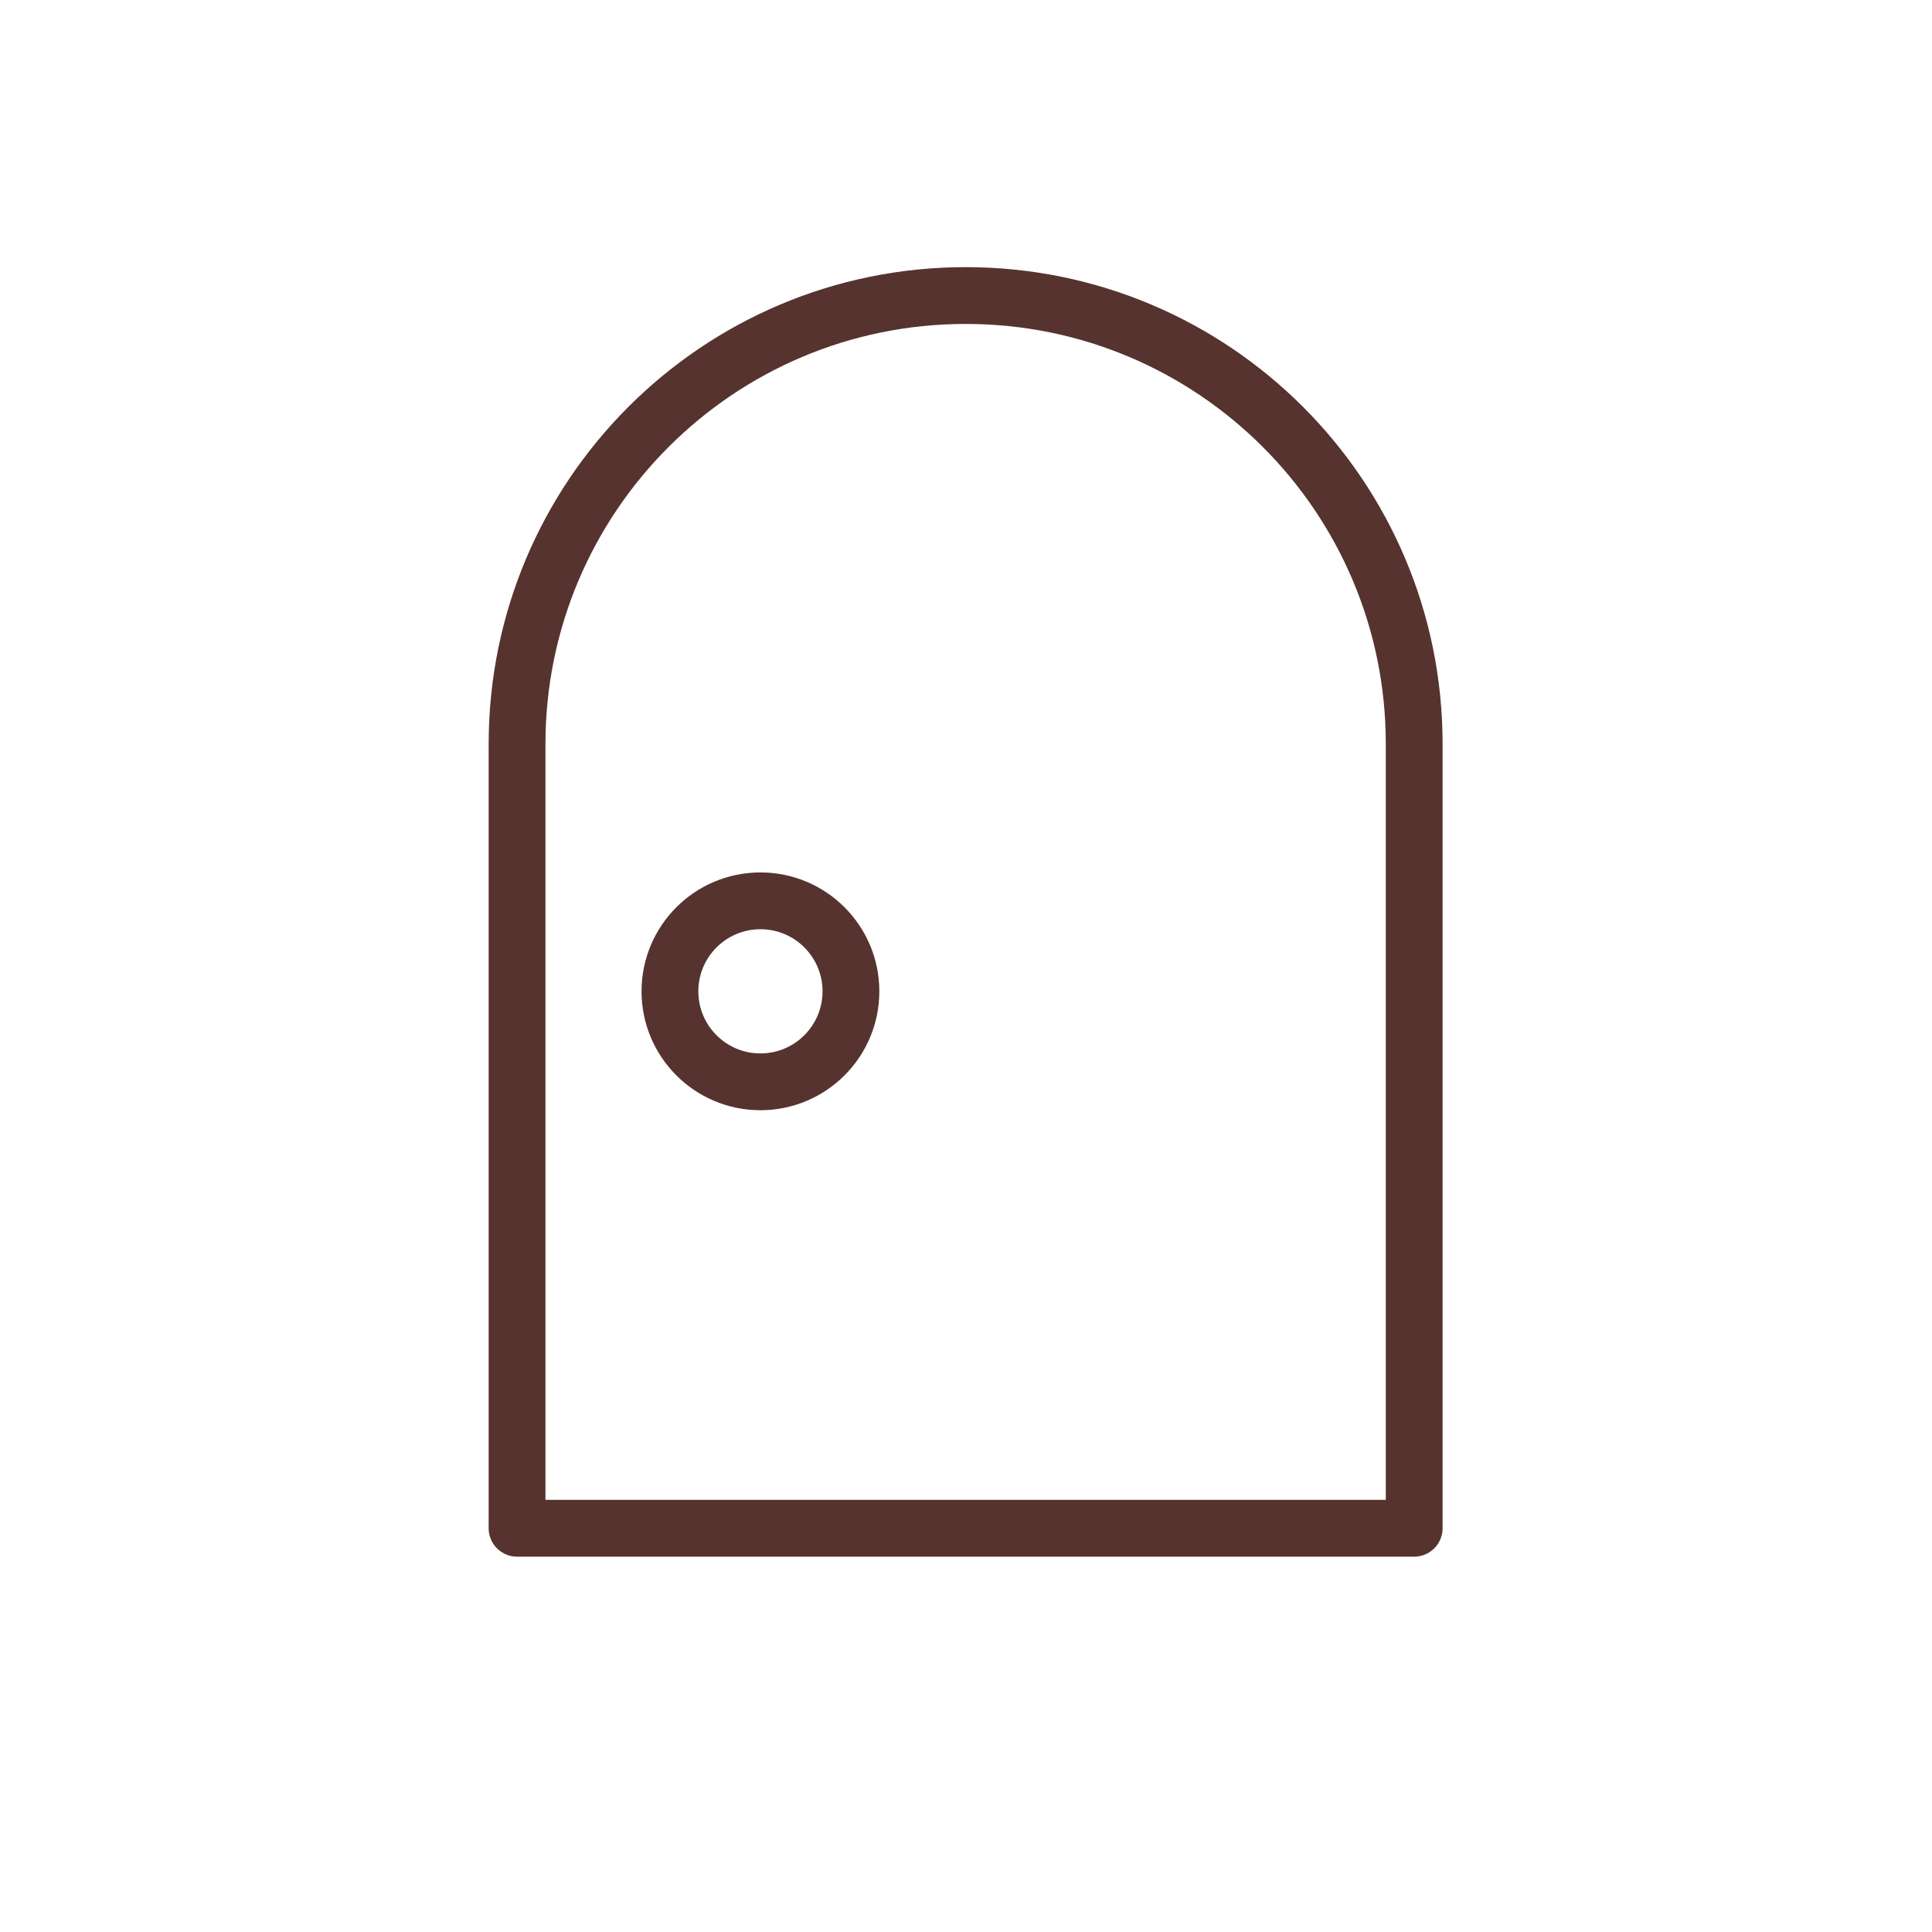 <?xml version="1.0" encoding="utf-8"?>
<!-- Generator: Adobe Illustrator 25.2.3, SVG Export Plug-In . SVG Version: 6.00 Build 0)  -->
<svg version="1.1" id="個室" xmlns="http://www.w3.org/2000/svg" xmlns:xlink="http://www.w3.org/1999/xlink" x="0px" y="0px"
	 viewBox="0 0 204.09 204.09" style="enable-background:new 0 0 204.09 204.09;" xml:space="preserve">
<style type="text/css">
	.st0{fill:none;stroke:#56332F;stroke-width:6;stroke-linecap:round;stroke-linejoin:round;stroke-miterlimit:10;}
</style>
<path class="st0" d="M102.01,31.22c-26.17,0-47.39,21.22-47.39,47.39v82.83h94.77V78.6C149.4,52.43,128.19,31.22,102.01,31.22z"/>
<circle class="st0" cx="80.33" cy="104.72" r="9.56"/>
</svg>
